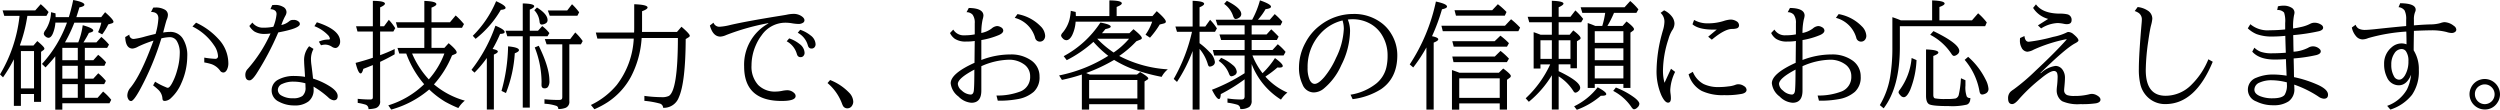 <svg xmlns="http://www.w3.org/2000/svg" width="586.622" height="25.766" viewBox="0 0 586.622 25.766"><path d="M4.812,10.686H7.85l.9-1.049q1.667,1.371,1.667,1.76a.476.476,0,0,1-.229.364l-.551.4V23.9H7.984v-1.84H4.906v2.782H3.253V13.911A34.293,34.293,0,0,1,.712,18.146L0,17.46A33.608,33.608,0,0,0,4.557,3.992l.026-.269H1l-.39-1.29H8.28L9.557.981A16.218,16.218,0,0,1,11.25,2.647l.148.175-.5.9H6.425l-.094.564a34.669,34.669,0,0,1-1.667,6.345Zm.094,1.29v8.763H7.984V11.976Zm15-.74v2.89h2l1.129-1.263a11.733,11.733,0,0,1,1.841,1.761l-.376.819h-4.6v3.011h2l1.156-1.264a12.044,12.044,0,0,1,1.788,1.789l-.4.765H19.906v3.2h3l1.291-1.464A12.99,12.99,0,0,1,26.1,23.414l-.417.819H14.624v1.493H12.971V13.212q-.9,1.13-2.285,2.6L9.853,15a28.743,28.743,0,0,0,5.859-9.69H13a8.19,8.19,0,0,1-.619,2.607q-.43.954-1.021.954a1.16,1.16,0,0,1-.739-.363.893.893,0,0,1-.35-.632,1.914,1.914,0,0,1,.43-.86,8.131,8.131,0,0,0,1.277-4.153l1.048.269.027.739v.148h3.1Q16.735,2.15,17.178,0,19.8.5,19.8,1.115q0,.391-1.169.618-.416,1.4-.658,2.1l-.054.188H23.75l.914-1.156q1.962,1.721,1.962,2.244c0,.18-.147.31-.443.39l-.78.229a12.749,12.749,0,0,1-1.424,2.338l-.968-.524a10.724,10.724,0,0,0,.766-2.23H17.446a33.59,33.59,0,0,1-2.2,4.636H18.36a16.439,16.439,0,0,0,1.049-4.032q2.474.686,2.473,1.25,0,.336-1.022.551a24.855,24.855,0,0,1-1.277,2.231h3.038l1.156-1.277a12.194,12.194,0,0,1,1.8,1.8l-.443.765Zm-1.653,0H14.624v2.89h3.629Zm0,4.207H14.624v3.011h3.629Zm0,4.3H14.624v3.2h3.629Z"/><path d="M30.35,8.118A.994.994,0,0,0,31.412,9.14a16.8,16.8,0,0,0,2.714-.592q1.265-.336,2.379-.591a15.626,15.626,0,0,0,.659-3.629q0-1.52-1.72-1.518l.511-1.023q.35-.025.577-.026a4.234,4.234,0,0,1,2.016.443A1.407,1.407,0,0,1,39.4,3.481a2.9,2.9,0,0,1-.27,1.116q-.147.336-.846,3.038a10.136,10.136,0,0,1,1.6-.149,3.414,3.414,0,0,1,2.957,1.479,7.319,7.319,0,0,1,1.1,4.288,15.584,15.584,0,0,1-1.4,6.29,9.95,9.95,0,0,1-2.379,3.428,2.293,2.293,0,0,1-1.452.712c-.278,0-.453-.077-.524-.229a1.764,1.764,0,0,1-.081-.471,3.1,3.1,0,0,0-1.035-1.989,12.132,12.132,0,0,0-1.142-.954l.47-.873a14.689,14.689,0,0,0,2.07,1.1q.322.134.444.188a1.209,1.209,0,0,0,.457.147q.4,0,.967-1.007a13.648,13.648,0,0,0,1.223-3.078,14.709,14.709,0,0,0,.619-3.952,5.273,5.273,0,0,0-.7-2.957,1.892,1.892,0,0,0-1.667-.887,9.344,9.344,0,0,0-1.949.282A64.609,64.609,0,0,1,32.81,21.089q-1.452,2.621-2.044,2.621a.692.692,0,0,1-.551-.282,1.7,1.7,0,0,1-.336-1.116,2.926,2.926,0,0,1,.767-1.775q2.445-3.01,5.268-10.725l.107-.283a25.939,25.939,0,0,0-3.615,1.411,3.446,3.446,0,0,1-1.277.457q-1.64,0-1.747-2.7Zm17.58,5.4a19.334,19.334,0,0,0,2.541.283.6.6,0,0,0,.685-.672,4.927,4.927,0,0,0-.927-2.486,12.907,12.907,0,0,0-5.067-4.423l.846-.9a16.339,16.339,0,0,1,5.3,3.885,8.336,8.336,0,0,1,2.271,5.524,3.378,3.378,0,0,1-.336,1.654q-.349.631-.833.631a.914.914,0,0,1-.753-.416,4.246,4.246,0,0,0-2.029-1.546,12.043,12.043,0,0,0-1.694-.4Z"/><path d="M63.871,1.21a5.209,5.209,0,0,1,.739-.054,3.58,3.58,0,0,1,1.8.444,1.416,1.416,0,0,1,.819,1.263,1.874,1.874,0,0,1-.282.86,12.847,12.847,0,0,0-.78,1.734l-.121.322-.027.095a4.177,4.177,0,0,0,1.855-.9,1.27,1.27,0,0,1,.928-.295,1.682,1.682,0,0,1,1.411.523.721.721,0,0,1,.148.431q0,1.034-5.067,1.975l-.081.189a66.1,66.1,0,0,1-5.053,9.529q-1.01,1.533-1.6,1.532-.994,0-.995-1.357a1.965,1.965,0,0,1,.579-1.344A32.853,32.853,0,0,0,63.481,7.85a8.162,8.162,0,0,1-1.357.107,4.483,4.483,0,0,1-2.446-.578,4.04,4.04,0,0,1-1.17-1.29l.713-.793a3.078,3.078,0,0,0,2.58,1.2,11.379,11.379,0,0,0,2.339-.216,10.438,10.438,0,0,0,.753-2.969q0-1.076-1.438-1.157Zm8.67,9.637,1.021.632a5.075,5.075,0,0,0-.591,2.513,11.243,11.243,0,0,0,.12,1.358q.216,1.666.364,3.09a16.618,16.618,0,0,1,4.086,1.91q1.692,1.13,1.693,2.176,0,1.01-.927,1.009a2.3,2.3,0,0,1-1.3-.7,21.149,21.149,0,0,0-3.441-2.514q.027.27.027.618a3.424,3.424,0,0,1-1.21,2.864,5.137,5.137,0,0,1-3.279.94,7.482,7.482,0,0,1-3.67-.887,2.892,2.892,0,0,1-1.693-2.621,2.8,2.8,0,0,1,1.505-2.526,7.64,7.64,0,0,1,3.952-.874,14.344,14.344,0,0,1,2.379.2c-.036-.653-.076-1.3-.121-1.934q-.095-1.278-.094-1.721A4.969,4.969,0,0,1,72.541,10.847Zm-.874,8.7a10.513,10.513,0,0,0-2.782-.39,5.97,5.97,0,0,0-2.635.525A1.57,1.57,0,0,0,65.2,21.1a1.53,1.53,0,0,0,.806,1.3,5.12,5.12,0,0,0,2.756.658,3.651,3.651,0,0,0,2.2-.538,2.465,2.465,0,0,0,.726-2.069c0-.17-.009-.435-.027-.793Zm3.158-9.772a5.383,5.383,0,0,1,2.232-.5c.233,0,.349-.062.349-.188a1.409,1.409,0,0,0-.444-.847,8.782,8.782,0,0,0-3.185-2.1l.578-.914q5.457,1.76,5.457,4.515a1.674,1.674,0,0,1-.484,1.237.889.889,0,0,1-.645.283,1.629,1.629,0,0,1-.833-.31,2.865,2.865,0,0,0-1.506-.483,3.532,3.532,0,0,0-1.021.161Z"/><path d="M89.194,7.406v5.537a36.1,36.1,0,0,0,3.413-1.438v1.237q-1.5.873-3.413,1.774v9.14a1.569,1.569,0,0,1-1.237,1.774,7.239,7.239,0,0,1-1.492.174,1.031,1.031,0,0,0-.685-1.047,12.589,12.589,0,0,0-1.842-.417v-.954a28.33,28.33,0,0,0,2.917.161q.484,0,.591-.256a1.146,1.146,0,0,0,.041-.349V15.269q-1.4.577-2.232.887-.282,1.076-.631,1.075-.564,0-1.183-2.473,2.1-.55,4.046-1.2V7.406h-3.6l-.337-1.237h3.939V.2q2.835.028,2.836.659,0,.364-1.129.873V6.169h.914L91.237,4.65a12.226,12.226,0,0,1,1.505,1.963l-.444.793ZM101.828,19.8a19.278,19.278,0,0,0,7.245,3.817,6.817,6.817,0,0,0-1.519,1.735,28.7,28.7,0,0,1-3.092-1.479,21.008,21.008,0,0,1-3.75-2.877A23.284,23.284,0,0,1,91.8,25.712l-.685-.994a20.875,20.875,0,0,0,8.414-4.96,23.314,23.314,0,0,1-4.207-7.2h-1.64l-.417-1.318h6.3V6.519h-6.3L92.9,5.229H99.57V.215q2.823.093,2.823.766,0,.363-1.143.806V5.229h4.328l1.344-1.6a15.819,15.819,0,0,1,1.586,1.6c.143.161.264.3.363.417l-.457.873H101.25v4.717h3.024l1-1.1q1.881,1.572,1.882,2.15c0,.161-.1.286-.31.376l-.779.336A23.381,23.381,0,0,1,101.828,19.8Zm-1.21-1.169a19.214,19.214,0,0,0,3.656-6.075h-7.58A21.112,21.112,0,0,0,100.618,18.629Z"/><path d="M115.591,11.492q1.224.241,1.223.6,0,.322-.927.712v12.9h-1.653V13.6a26.909,26.909,0,0,1-2.89,3.44l-.712-.658a36.011,36.011,0,0,0,5.618-10.35q2.165.886,2.164,1.491,0,.405-1.062.431A31.374,31.374,0,0,1,115.591,11.492ZM110.941,8.4A24.992,24.992,0,0,0,116.412.282q2.217.982,2.217,1.56,0,.39-1.115.47a23.956,23.956,0,0,1-5.914,6.8Zm6.734,12.93a40.836,40.836,0,0,0,1.546-10.456q2.553.242,2.553.887,0,.377-.981.739a30.437,30.437,0,0,1-2.07,9.328Zm4.987-12.822h-3.63l-.389-1.29h4.019V.807q2.688.054,2.688.658,0,.349-1.036.793v4.96h1.923l.994-1.1a8.639,8.639,0,0,1,1.681,1.654l-.444.739h-4.154V25.242h-1.652ZM126,1.761q2.486,1.558,2.486,2.957a.869.869,0,0,1-.551.819,1.908,1.908,0,0,1-.806.229c-.3,0-.479-.224-.524-.672a4.461,4.461,0,0,0-1.237-2.7Zm.417,8.978q2.5,5.08,2.5,8.186a2.24,2.24,0,0,1-.4,1.546,1.014,1.014,0,0,1-.766.255q-.686,0-.685-.807,0-.255.013-.645v-.161a22.561,22.561,0,0,0-1.6-7.984Zm7.177-.336V23.736a1.494,1.494,0,0,1-.86,1.56,4.614,4.614,0,0,1-1.734.282.739.739,0,0,0-.377-.713,10.445,10.445,0,0,0-2.863-.524V23.293q1.693.16,3.347.161c.421,0,.677-.09.766-.268a1.408,1.408,0,0,0,.068-.525V10.4h-3.683l-.417-1.236H133.8l1.183-1.546a11.9,11.9,0,0,1,1.747,2.016l-.417.766Zm-.5-7.943,1.13-1.466A13.836,13.836,0,0,1,135.7,2.621l.2.255-.416.82h-6.492l-.444-1.236Z"/><path d="M150.564,8.911a22.6,22.6,0,0,1-2.526,9.126,16.536,16.536,0,0,1-5.39,5.9,20.372,20.372,0,0,1-3.172,1.694l-.82-1a17.947,17.947,0,0,0,6.062-4.691A19.358,19.358,0,0,0,148.71,9.059h-8.535l-.363-1.424h8.979c.017-.359.026-.739.026-1.143V.994q3.132.108,3.132.767,0,.4-1.29.874V6.519q0,.5-.014.967h8.212l1.049-1.21q1.949,1.668,1.949,2.111c0,.134-.09.256-.269.363l-.686.417q-.052,10.24-1.626,13.709A3.755,3.755,0,0,1,155.6,25.3a1.051,1.051,0,0,0-.807-1.009,20.865,20.865,0,0,0-3.588-.631V22.5a30.679,30.679,0,0,0,4.019.3,3.728,3.728,0,0,0,1.707-.282q2.122-1.238,2.137-13.6Z"/><path d="M167.419,5.322a1.453,1.453,0,0,0,1.452.954,13.472,13.472,0,0,0,2.5-.416q3.8-.887,12.11-2.217.78-.122,1.156-.2a7.8,7.8,0,0,1,1.559-.187,3.349,3.349,0,0,1,1.734.443q.834.5.834,1.062a.681.681,0,0,1-.364.592,1.877,1.877,0,0,1-1.034.268,10.4,10.4,0,0,1-1.546-.161,9.573,9.573,0,0,0-1.519-.135,6.8,6.8,0,0,0-5.578,2.944,10.774,10.774,0,0,0-1.33,2.258,11.758,11.758,0,0,0-1.049,4.812,6.351,6.351,0,0,0,1.559,4.6,5.505,5.505,0,0,0,4.154,1.546,7.737,7.737,0,0,0,1.451-.162,7.239,7.239,0,0,1,1.1-.148,2.324,2.324,0,0,1,1.815.727.922.922,0,0,1,.268.63q0,1.158-3.279,1.157-8.8,0-8.8-8.079a11.022,11.022,0,0,1,5.672-10.093V5.43A54.645,54.645,0,0,0,170.457,8.2a4.056,4.056,0,0,1-1.411.39q-1.761,0-2.473-2.608Zm17.756,3.683a7.871,7.871,0,0,1,2.473,1.345,2.691,2.691,0,0,1,1.143,2,1.063,1.063,0,0,1-.364.873.907.907,0,0,1-.551.188.81.81,0,0,1-.793-.471,4.9,4.9,0,0,1-.161-.47A4.886,4.886,0,0,0,184.6,9.69Zm2.594-2.016a7.928,7.928,0,0,1,2.46,1.344,2.694,2.694,0,0,1,1.142,2,1.04,1.04,0,0,1-.363.874.912.912,0,0,1-.551.187.809.809,0,0,1-.793-.469,4.5,4.5,0,0,1-.161-.471,4.773,4.773,0,0,0-2.312-2.769Z"/><path d="M194.785,18.776a12.539,12.539,0,0,1,4.476,2.985,3.166,3.166,0,0,1,.954,2.083,1.675,1.675,0,0,1-.269.927,1.243,1.243,0,0,1-1.1.646,1.142,1.142,0,0,1-.994-.5,3.881,3.881,0,0,1-.3-.658,11.631,11.631,0,0,0-3.374-4.772Z"/><path d="M228.723,8.064V5.483a3.194,3.194,0,0,0-.5-2.029,1.886,1.886,0,0,0-1.425-.591l.524-.995q3.441.054,3.441,1.8a4.274,4.274,0,0,1-.188.9,14.478,14.478,0,0,0-.309,3.172,5.9,5.9,0,0,0,2.419-1.049,2.231,2.231,0,0,1,1.277-.578,1.768,1.768,0,0,1,.9.282.917.917,0,0,1,.551.767q0,.6-1,1.048A18.362,18.362,0,0,1,230.269,9.4v4.676a18.983,18.983,0,0,1,6.841-1.3,8.144,8.144,0,0,1,4.691,1.29,4.5,4.5,0,0,1,2.124,3.9,4.591,4.591,0,0,1-1.358,3.575,7.764,7.764,0,0,1-3.79,1.721,23.5,23.5,0,0,1-4.651.362l-.309-1.209a15.03,15.03,0,0,0,5.685-.981,3.635,3.635,0,0,0,2.218-3.549,3.334,3.334,0,0,0-1.518-2.85,5.911,5.911,0,0,0-3.509-1.021,16.761,16.761,0,0,0-6.424,1.519V21.25q0,2.862-2.326,2.863a4.688,4.688,0,0,1-3.037-1.466,4.457,4.457,0,0,1-1.828-3.1q0-2.285,5.591-4.812v-.4l.014-1.411q.027-2.688.04-3.307a13.281,13.281,0,0,1-2.07.134,4.58,4.58,0,0,1-2.58-.631,3.534,3.534,0,0,1-1.156-1.371l.766-.806a2.845,2.845,0,0,0,2.648,1.343A11.929,11.929,0,0,0,228.723,8.064Zm-.08,8.267q-3.885,2.042-3.885,3.373a2.155,2.155,0,0,0,.914,1.532,3.264,3.264,0,0,0,2.07.954q.659,0,.766-.94.108-1.022.121-3.952v-.565ZM238.75,3.307a10.052,10.052,0,0,1,5.417,2.849,3.378,3.378,0,0,1,1.075,2.191,1.479,1.479,0,0,1-.336,1.021,1.177,1.177,0,0,1-.914.4,1.15,1.15,0,0,1-1.116-.94,6.7,6.7,0,0,0-4.771-4.638Z"/><path d="M260.054,13.1a23.812,23.812,0,0,1-3.481-3.279,29.123,29.123,0,0,1-6.264,4.3l-.712-.94a23.728,23.728,0,0,0,8.615-7.89q2.419.444,2.42.954,0,.336-1.237.578c-.295.359-.538.645-.726.86l-.094.108h6.438l.955-.942q1.962,1.573,1.962,2.071c0,.161-.112.287-.336.376l-.954.389a23.46,23.46,0,0,1-4.019,3.442l.229.121a28.248,28.248,0,0,0,11.182,3.023,5.49,5.49,0,0,0-1.451,1.761,45.954,45.954,0,0,1-7.231-2,25.993,25.993,0,0,1-3.925-1.976,38.63,38.63,0,0,1-6.559,3.078c.134.053.268.112.4.175.17.072.318.129.443.174H266.8l.739-.578q1.9,1.116,1.9,1.492c0,.108-.072.206-.216.3l-.658.417v6.6h-1.68V24.449H255.564v1.263h-1.707V17.486a41.936,41.936,0,0,1-4.677,1.264l-.659-1.049A34.317,34.317,0,0,0,260.054,13.1Zm-7.661-8.01a8.526,8.526,0,0,1-.82,3.185q-.606,1.157-1.371,1.157a1.173,1.173,0,0,1-.847-.457,1.123,1.123,0,0,1-.376-.646,1.283,1.283,0,0,1,.376-.672,7.883,7.883,0,0,0,1.6-3.064,11.854,11.854,0,0,0,.3-2.057l1.156.27c.018.384.031.707.04.966h7.863V.094q2.916.027,2.917.685,0,.376-1.21.847v2.15h8.4l1.008-1.155q2.137,1.854,2.137,2.46c0,.206-.162.349-.484.43l-.954.242a20.54,20.54,0,0,1-2.285,3.091l-1.049-.7a11.88,11.88,0,0,0,1.56-3.052Zm3.171,13.682V23.1h11.318V18.776Zm5.753-6.451a17.856,17.856,0,0,0,3.616-3.239h-7.474A22.381,22.381,0,0,0,261.317,12.325Z"/><path d="M279.7,7.46h-3.521l-.376-1.237h4.045V.188q2.7.094,2.7.7,0,.376-1.075.82V6.223h1.344l1.129-1.573a12.141,12.141,0,0,1,1.6,2.017l-.444.793h-3.628v2.675A16.23,16.23,0,0,1,283.8,12.2a3.921,3.921,0,0,1,1.277,2.339.968.968,0,0,1-.552.887,1.431,1.431,0,0,1-.645.2q-.309,0-.457-.525a9.862,9.862,0,0,0-1.948-3.628V25.712h-1.627V11.976a35.708,35.708,0,0,1-3.669,7.245l-.766-.7A39.9,39.9,0,0,0,279.7,7.46ZM293.7,5.94V8.092h3.495l1.1-1.21q.7.618,1.734,1.707l-.417.793H293.7v2.351h4.893l1.236-1.357a12.352,12.352,0,0,1,1.829,1.8l-.471.846h-7.3a17.228,17.228,0,0,0,2.366,4.154,19.806,19.806,0,0,0,2.917-3.549q1.827,1.317,1.828,1.854,0,.377-.78.377c-.107,0-.264-.008-.47-.027a22.506,22.506,0,0,1-2.474,1.9l-.349.254a14.815,14.815,0,0,0,5.161,3.738,6.735,6.735,0,0,0-1.505,1.653,17.042,17.042,0,0,1-6.882-8.36v8.575a1.76,1.76,0,0,1-.564,1.505,3.514,3.514,0,0,1-2.111.484,1.008,1.008,0,0,0-.726-1.021,15.339,15.339,0,0,0-2.271-.471V23.1a21.009,21.009,0,0,0,3.212.243q.566,0,.7-.256a1.036,1.036,0,0,0,.107-.511V18.615a39.951,39.951,0,0,1-5.591,3.468q-.054,1.157-.431,1.156-.55,0-1.639-2.177a42.546,42.546,0,0,0,7.661-3.884V13.024h-7.137l-.323-1.291h7.46V9.382h-5.511l-.389-1.29h5.9V5.94h-6.357l-.417-1.316h8.548A20.544,20.544,0,0,0,295.645.081q2.6.9,2.594,1.491,0,.418-1.277.578a14.58,14.58,0,0,1-1.787,2.474h2.782l1.156-1.317A15.179,15.179,0,0,1,300.9,5.094l-.431.846Zm-7.164,7.635a10.4,10.4,0,0,1,2.756,1.707,2.3,2.3,0,0,1,.914,1.56.905.905,0,0,1-.552.819,1.691,1.691,0,0,1-.712.242c-.233,0-.43-.223-.591-.672a6.269,6.269,0,0,0-2.393-2.944ZM287.876.2q3.387,1.709,3.387,3.106a1.024,1.024,0,0,1-.564.886,1.517,1.517,0,0,1-.74.269c-.251,0-.457-.241-.618-.726a5.721,5.721,0,0,0-2.1-2.822Z"/><path d="M316.9,22.218a12.933,12.933,0,0,0,6.075-2.649,6.9,6.9,0,0,0,2.338-3.776,11.9,11.9,0,0,0,.283-2.742A9.05,9.05,0,0,0,324.072,7.9a7.4,7.4,0,0,0-2.633-2.379,8.361,8.361,0,0,0-4.1-1.008,6.715,6.715,0,0,0-1.076.081,7,7,0,0,1,.525,2.688,18.327,18.327,0,0,1-2.057,8.011,14.9,14.9,0,0,1-4.193,5.564,3.758,3.758,0,0,1-2.3.833,2.854,2.854,0,0,1-2.6-1.868,9.063,9.063,0,0,1-.833-4.086,12.194,12.194,0,0,1,1.546-5.766,11.988,11.988,0,0,1,3.427-4.033A12.637,12.637,0,0,1,317.5,3.279a10.617,10.617,0,0,1,6.869,2.258,8.81,8.81,0,0,1,2.082,2.393,9.53,9.53,0,0,1,1.425,5.053q0,5.323-3.818,7.945a16.381,16.381,0,0,1-6.666,2.338ZM315.027,4.8a10.236,10.236,0,0,0-5.282,3.185,11.446,11.446,0,0,0-2.916,7.877,6.871,6.871,0,0,0,.469,2.85c.314.644.713.968,1.2.968q.859,0,2.231-1.574a19.277,19.277,0,0,0,2.769-4.515,16.944,16.944,0,0,0,1.828-6.828A6.774,6.774,0,0,0,315.027,4.8Z"/><path d="M336.021,8.494q1.465.3,1.466.727c0,.241-.359.5-1.075.779V25.712h-1.707V11.129a36.252,36.252,0,0,1-3.092,4.7l-.821-.712A42.969,42.969,0,0,0,336.935.363q2.607.551,2.607,1.183,0,.39-1.182.632A44.914,44.914,0,0,1,336.021,8.494Zm17.124-2.459,1.425-1.519a18.949,18.949,0,0,1,2.124,1.963l-.417.846H338.548l-.322-1.29ZM342.406,24.261v1.465H340.7V16.438q.859.282,1.76.631h9.248l1.021-.994q1.788,1.317,1.788,1.761a.58.58,0,0,1-.3.443l-.6.444v7h-1.707V24.261Zm8.32-14.6,1.344-1.29a16.376,16.376,0,0,1,2,1.761l-.457.819h-12.5l-.336-1.29Zm.026,3.6,1.344-1.317a15.566,15.566,0,0,1,1.977,1.815l-.485.819H341.062l-.282-1.317Zm-.6-10.873,1.317-1.4A16.669,16.669,0,0,1,353.5,2.81l-.4.873H341.64l-.337-1.29Zm-7.742,20.578h9.5V18.387h-9.5Z"/><path d="M364.139,17.661a24.445,24.445,0,0,1-5.4,6.224L358,23.064a25.3,25.3,0,0,0,5.753-7.957h-2.286v.968h-1.6V7.554q.484.147,1.344.483l.309.121h2.621V5.229h-5.3l-.376-1.291h5.672V.188q2.729.081,2.729.659,0,.35-1.129.86V3.938h2.768l1.157-1.492a15.031,15.031,0,0,1,1.828,1.99l-.471.793h-5.282V8.158h2.58l.848-1.021q1.719,1.29,1.719,1.8a.419.419,0,0,1-.228.349l-.632.4v6.331h-1.519v-.914h-2.768v1.6q5.054,2.406,5.053,3.911a1.055,1.055,0,0,1-.443.793,1.163,1.163,0,0,1-.672.336q-.269,0-.51-.417a11.01,11.01,0,0,0-3.428-3.413V25.7h-1.6Zm0-3.844V9.449h-2.675v4.368Zm1.6,0h2.768V9.449h-2.768Zm3.629,11.129a15.516,15.516,0,0,0,5.524-4.463q2.016,1.077,2.016,1.6,0,.39-1.062.39c-.036,0-.1,0-.2-.013A18.148,18.148,0,0,1,370,25.766Zm4.839-5.256v.942h-1.654V5.4l.3.108q.7.241,1.479.578h1.639a20.046,20.046,0,0,0,.686-3.065H371.29l-.39-1.317h10.3l1.33-1.465A13.9,13.9,0,0,1,384.449,2.2l-.471.82h-5.256a23.416,23.416,0,0,1-1.545,3.065h3.562l.928-1.049q1.746,1.318,1.747,1.8a.519.519,0,0,1-.256.4l-.578.417V20.632h-1.653V19.69Zm0-9.636h6.72V7.325h-6.72Zm0,4.072h6.72V11.344h-6.72Zm0,4.274h6.72V15.443h-6.72Zm4.96,2.137a18.229,18.229,0,0,1,4.38,2.393q1.13.887,1.13,1.452a1.29,1.29,0,0,1-.5.873,1.22,1.22,0,0,1-.752.391q-.3,0-.726-.686a11.644,11.644,0,0,0-4.166-3.63Z"/><path d="M392.1,16.129l.968.739a10.721,10.721,0,0,0-1.142,4.207,6.674,6.674,0,0,0,.054.833,7.805,7.805,0,0,1,.094,1.143c0,.69-.225,1.035-.672,1.035q-.726,0-1.532-1.653a14.054,14.054,0,0,1-1.157-6.116,34.07,34.07,0,0,1,1.21-8.2c.054-.206.134-.5.243-.874a7.957,7.957,0,0,0,.389-2.056,2.737,2.737,0,0,0-.9-2.164l.819-.6A4.818,4.818,0,0,1,392.244,3.8a2.833,2.833,0,0,1,.672,1.72,2.83,2.83,0,0,1-.579,1.64,8.128,8.128,0,0,0-.833,2,24.443,24.443,0,0,0-1.29,7.5,10.737,10.737,0,0,0,.363,2.769Zm5.121.725a5.616,5.616,0,0,0,2.528,2.864,8.021,8.021,0,0,0,3.615.712,16.884,16.884,0,0,0,2.184-.155,6.3,6.3,0,0,0,1.593-.342,1.8,1.8,0,0,1,.766-.162,2.3,2.3,0,0,1,1.345.444,1.1,1.1,0,0,1,.577.86q0,.686-1.075.941a19.426,19.426,0,0,1-4.18.309,11.507,11.507,0,0,1-5.282-1,6.391,6.391,0,0,1-3.065-3.9Zm3.6-8.239,2.015-1.679c-.339.008-.59.013-.751.013q-3.522,0-4.947-1.25l.376-1.021a6.345,6.345,0,0,0,3.293.8,12.164,12.164,0,0,0,3.6-.537,6.653,6.653,0,0,1,1.639-.349,2.615,2.615,0,0,1,1.384.376,1.121,1.121,0,0,1,.632.955.713.713,0,0,1-.511.725,3.9,3.9,0,0,1-1.142.148q-1.734.013-4.731,2.513Z"/><path d="M421.41,8.064V5.483a3.194,3.194,0,0,0-.5-2.029,1.888,1.888,0,0,0-1.425-.591l.524-.995q3.44.054,3.441,1.8a4.232,4.232,0,0,1-.189.9,14.431,14.431,0,0,0-.308,3.172,5.909,5.909,0,0,0,2.419-1.049,2.231,2.231,0,0,1,1.277-.578,1.765,1.765,0,0,1,.9.282.917.917,0,0,1,.551.767q0,.6-.994,1.048A18.377,18.377,0,0,1,422.956,9.4v4.676a18.973,18.973,0,0,1,6.84-1.3,8.147,8.147,0,0,1,4.692,1.29,4.5,4.5,0,0,1,2.123,3.9,4.587,4.587,0,0,1-1.358,3.575,7.76,7.76,0,0,1-3.79,1.721,23.49,23.49,0,0,1-4.65.362l-.31-1.209a15.036,15.036,0,0,0,5.686-.981,3.636,3.636,0,0,0,2.218-3.549,3.333,3.333,0,0,0-1.519-2.85,5.908,5.908,0,0,0-3.508-1.021,16.761,16.761,0,0,0-6.424,1.519V21.25q0,2.862-2.326,2.863a4.688,4.688,0,0,1-3.038-1.466,4.461,4.461,0,0,1-1.828-3.1q0-2.285,5.592-4.812v-.4l.014-1.411q.025-2.688.04-3.307a13.3,13.3,0,0,1-2.071.134,4.582,4.582,0,0,1-2.58-.631A3.542,3.542,0,0,1,415.6,7.742l.767-.806a2.845,2.845,0,0,0,2.647,1.343A11.939,11.939,0,0,0,421.41,8.064Zm-.081,8.267q-3.883,2.042-3.884,3.373a2.155,2.155,0,0,0,.914,1.532,3.262,3.262,0,0,0,2.069.954q.66,0,.767-.94.107-1.022.121-3.952v-.565ZM431.436,3.307a10.052,10.052,0,0,1,5.417,2.849,3.373,3.373,0,0,1,1.075,2.191,1.479,1.479,0,0,1-.336,1.021,1.177,1.177,0,0,1-.914.4,1.149,1.149,0,0,1-1.115-.94,6.706,6.706,0,0,0-4.771-4.638Z"/><path d="M445.8,6.143v4.932q0,9.329-3.8,14.342l-.9-.753a19.02,19.02,0,0,0,2.433-6.693,41.269,41.269,0,0,0,.51-6.923V4.032q1.075.351,1.976.739h7.353V.094Q456.3.2,456.3.833q0,.377-1.222.807V4.771h7.647l1.439-1.653a14.15,14.15,0,0,1,2.029,2.151l-.376.874Zm2.756,7.46,1.155.5a21.3,21.3,0,0,1-1.491,7q-.78,1.705-1.506,1.706a1.057,1.057,0,0,1-.739-.39q-.483-.5-.483-.766a.962.962,0,0,1,.254-.538A14.711,14.711,0,0,0,448.56,13.6Zm12.634,5.227v1.264a6.127,6.127,0,0,0,.309,2.553.817.817,0,0,0,.74.35.707.707,0,0,0,.107-.014q-.014,1.238-.807,1.56a15.123,15.123,0,0,1-4.274.35q-3.911,0-4.637-.457-.685-.432-.685-1.976V11.6q2.891.106,2.889.739,0,.348-1.182.793v9.139c0,.449.125.717.376.807a12.724,12.724,0,0,0,2.675.148,11.038,11.038,0,0,0,2.177-.122,1.211,1.211,0,0,0,.766-.967,20.8,20.8,0,0,0,.457-3.32l.041-.457ZM453.68,7.3q6.063,2.931,6.063,4.664a1.036,1.036,0,0,1-.471.82,1.4,1.4,0,0,1-.753.336q-.323,0-.632-.511a13.2,13.2,0,0,0-4.972-4.449Zm8.146,6.035a17.162,17.162,0,0,1,4.072,5.282,5.655,5.655,0,0,1,.7,2.245,1.163,1.163,0,0,1-.739,1.116,1.885,1.885,0,0,1-.739.2q-.525,0-.646-.821a15.483,15.483,0,0,0-3.467-7.311Z"/><path d="M475.038,8.454q.147,1.346,1,1.344a38.457,38.457,0,0,0,5.725-1.142,13.016,13.016,0,0,0,3.118-1,.862.862,0,0,1,.5-.147,1.9,1.9,0,0,1,1.169.523q1.157.955,1.156,1.452,0,.27-.766.672-2.217,1.157-8.132,6.936l.054.107a6.239,6.239,0,0,1,3.481-1.733A2.042,2.042,0,0,1,484,16.4a3.166,3.166,0,0,1,.539,1.91q0,.765-.149,2.23c-.026.278-.04.471-.04.578a1.166,1.166,0,0,0,.793,1.224,5.107,5.107,0,0,0,1.613.175,13.7,13.7,0,0,0,3.414-.377,2.686,2.686,0,0,1,.712-.108,2.447,2.447,0,0,1,1.17.35q.819.457.82.995,0,.645-1.036.859a22.279,22.279,0,0,1-3.7.2,9.1,9.1,0,0,1-4.193-.66,2.371,2.371,0,0,1-.537-.429,3.1,3.1,0,0,1-.807-2.191c0-.171.018-.43.054-.78a19.548,19.548,0,0,0,.161-2.11,3.168,3.168,0,0,0-.121-1.129.782.782,0,0,0-.712-.484q-.955,0-3.065,1.747a39.754,39.754,0,0,0-5.053,4.732q-1.062,1.29-1.7,1.29-.966,0-.967-1.344a2.109,2.109,0,0,1,.538-1.519,5.053,5.053,0,0,1,.779-.591,47.291,47.291,0,0,0,5.1-4.342q4.677-4.368,7.325-7.352l-.054-.081a34.773,34.773,0,0,0-7.688,2.46,3.638,3.638,0,0,1-1.493.484,1.618,1.618,0,0,1-1.371-1.022,3.275,3.275,0,0,1-.362-1.6,5.21,5.21,0,0,1,.04-.591Zm3.158-2.5L480.6,4.436a6.041,6.041,0,0,1-3.535-2.582l.673-.833q1.545,2.138,5.551,2.178a7.825,7.825,0,0,1,1.814.161,1.294,1.294,0,0,1,.994,1.371q0,.941-1.142.941a3.607,3.607,0,0,1-.605-.068,9.057,9.057,0,0,0-1.478-.2,7.833,7.833,0,0,0-3.925,1.264Z"/><path d="M519.217,14.489q-4.1,9.933-11.115,9.933a5.849,5.849,0,0,1-3.737-1.264,6.1,6.1,0,0,1-2.111-3.293,14.764,14.764,0,0,1-.376-3.722q0-3.254.672-10.942c.019-.25.028-.434.028-.551a1.833,1.833,0,0,0-.686-1.572,3.668,3.668,0,0,0-.981-.484l.685-.941a5.241,5.241,0,0,1,2.285.78,2.252,2.252,0,0,1,1.157,1.975,8.8,8.8,0,0,1-.3,1.546q-.284,1.1-.632,3.575a51.051,51.051,0,0,0-.606,6.922q0,6.023,4.664,6.022a8.528,8.528,0,0,0,6.089-2.62,17.6,17.6,0,0,0,3.939-5.942Z"/><path d="M534.512,1.492a5.169,5.169,0,0,1,1.278-.161,3.471,3.471,0,0,1,1.854.443A1.342,1.342,0,0,1,538.4,2.9a2.36,2.36,0,0,1-.107.659,13.578,13.578,0,0,0-.215,3.131q1.074-.174,1.894-.362a8.423,8.423,0,0,0,2.1-.739,2.192,2.192,0,0,1,1.089-.256A2.754,2.754,0,0,1,544.5,5.7q.618.322.619.806c0,.359-.315.628-.942.807a45.891,45.891,0,0,1-6.075.927v.189l.027,1.088.013,1.13.027,1.168.014.323a8.948,8.948,0,0,0,3.4-.914,2.183,2.183,0,0,1,1.1-.349,2.247,2.247,0,0,1,1.653.672.7.7,0,0,1,.229.511c0,.384-.341.672-1.022.86a36.085,36.085,0,0,1-5.336.793v.309l.028,1.2.026,1.223.014,1.237.014.417a27.474,27.474,0,0,1,5.779,1.894q2.205,1.062,2.2,2.232,0,.94-.981.94a2.543,2.543,0,0,1-1.317-.537,25.478,25.478,0,0,0-5.632-2.768c0,.088,0,.223.014.4s.013.346.013.471a3.44,3.44,0,0,1-1.344,3.05,6.067,6.067,0,0,1-3.522.914,8.747,8.747,0,0,1-4.086-.9,2.944,2.944,0,0,1,.027-5.551,10.016,10.016,0,0,1,4.127-.753,20.325,20.325,0,0,1,2.983.269l-.013-.2-.041-1.1-.053-1.129-.04-1.129-.014-.322q-1.331.094-2.635.094-3.629,0-5.268-1.855l.5-.927a4.442,4.442,0,0,0,1.519.967,7.816,7.816,0,0,0,2.634.35q1.413,0,3.227-.135-.068-1.613-.121-3.965a27.9,27.9,0,0,1-3.011.162,10.1,10.1,0,0,1-3.764-.579,6.859,6.859,0,0,1-2.029-1.343l.6-.968A6.3,6.3,0,0,0,532.6,7.1a35.646,35.646,0,0,0,3.615-.189V5.4a6.378,6.378,0,0,0-.255-2.446,1.916,1.916,0,0,0-1.613-.592Zm2.1,17.836a14.75,14.75,0,0,0-3.534-.5,6.745,6.745,0,0,0-2.85.538,1.831,1.831,0,0,0-1.237,1.667q0,.981,1.345,1.532a7.48,7.48,0,0,0,2.916.5q2.164,0,2.823-.793a4.239,4.239,0,0,0,.537-2.553Z"/><path d="M564.606,6.115V4.65a4.487,4.487,0,0,0-.376-2.2,1.984,1.984,0,0,0-1.412-.766l.39-.927q3.628.039,3.629,1.518a1.269,1.269,0,0,1-.134.539,4.441,4.441,0,0,0-.283,1.827V5.954q2.205-.187,3.912-.228a8.638,8.638,0,0,0,2.271-.3,4.023,4.023,0,0,1,.941-.229,3.747,3.747,0,0,1,2.272.888,1.132,1.132,0,0,1,.551.86.636.636,0,0,1-.269.537,1.3,1.3,0,0,1-.834.256,4.142,4.142,0,0,1-1.182-.228,13.837,13.837,0,0,0-3.79-.39q-1.157,0-3.872.12v.242q-.054,3.093-.053,4.328a8.292,8.292,0,0,1,1.21,4.6,9.6,9.6,0,0,1-1.6,5.833,10.593,10.593,0,0,1-5.081,3.468l-.752-.873a8.7,8.7,0,0,0,4.637-3.831,10.283,10.283,0,0,0,.981-3.468q-1.035,2.474-2.889,2.474a3.016,3.016,0,0,1-2.77-1.868,6.788,6.788,0,0,1-.672-3.12,4.9,4.9,0,0,1,1.747-3.911,3.528,3.528,0,0,1,2.353-.927,3.234,3.234,0,0,1,1.156.215v-.2q0-1.087-.041-2.5l-.013-.295a41.676,41.676,0,0,0-8.925,1.532,3.73,3.73,0,0,1-1.344.309A2.011,2.011,0,0,1,552.8,8.44a4.357,4.357,0,0,1-.941-1.989l.887-.644a1.6,1.6,0,0,0,.78.94,3.323,3.323,0,0,0,1.492.269q.564,0,2.19-.162Q562.038,6.331,564.606,6.115Zm-1.1,5.39a2,2,0,0,0-1.639.981,4.512,4.512,0,0,0-.752,2.675,5.286,5.286,0,0,0,.644,2.769,1.374,1.374,0,0,0,1.183.766q.753,0,1.371-1.008a6.292,6.292,0,0,0,.82-3.334,3.845,3.845,0,0,0-.591-2.338A1.24,1.24,0,0,0,563.5,11.505Z"/><path d="M583.06,18.535a3.612,3.612,0,0,1,3.562,3.589A3.474,3.474,0,0,1,586,24.113a3.407,3.407,0,0,1-2.97,1.573,3.5,3.5,0,0,1-1.707-.444,3.607,3.607,0,0,1-1.855-3.159,3.406,3.406,0,0,1,.322-1.437,3.473,3.473,0,0,1,2.286-1.977A3.666,3.666,0,0,1,583.06,18.535Zm-.027,1.263a2.291,2.291,0,0,0-1.116.3,2.158,2.158,0,0,0-1.182,2.016,2.3,2.3,0,0,0,.336,1.2,2.308,2.308,0,1,0,3.427-2.985A2.229,2.229,0,0,0,583.033,19.8Z"/></svg>
